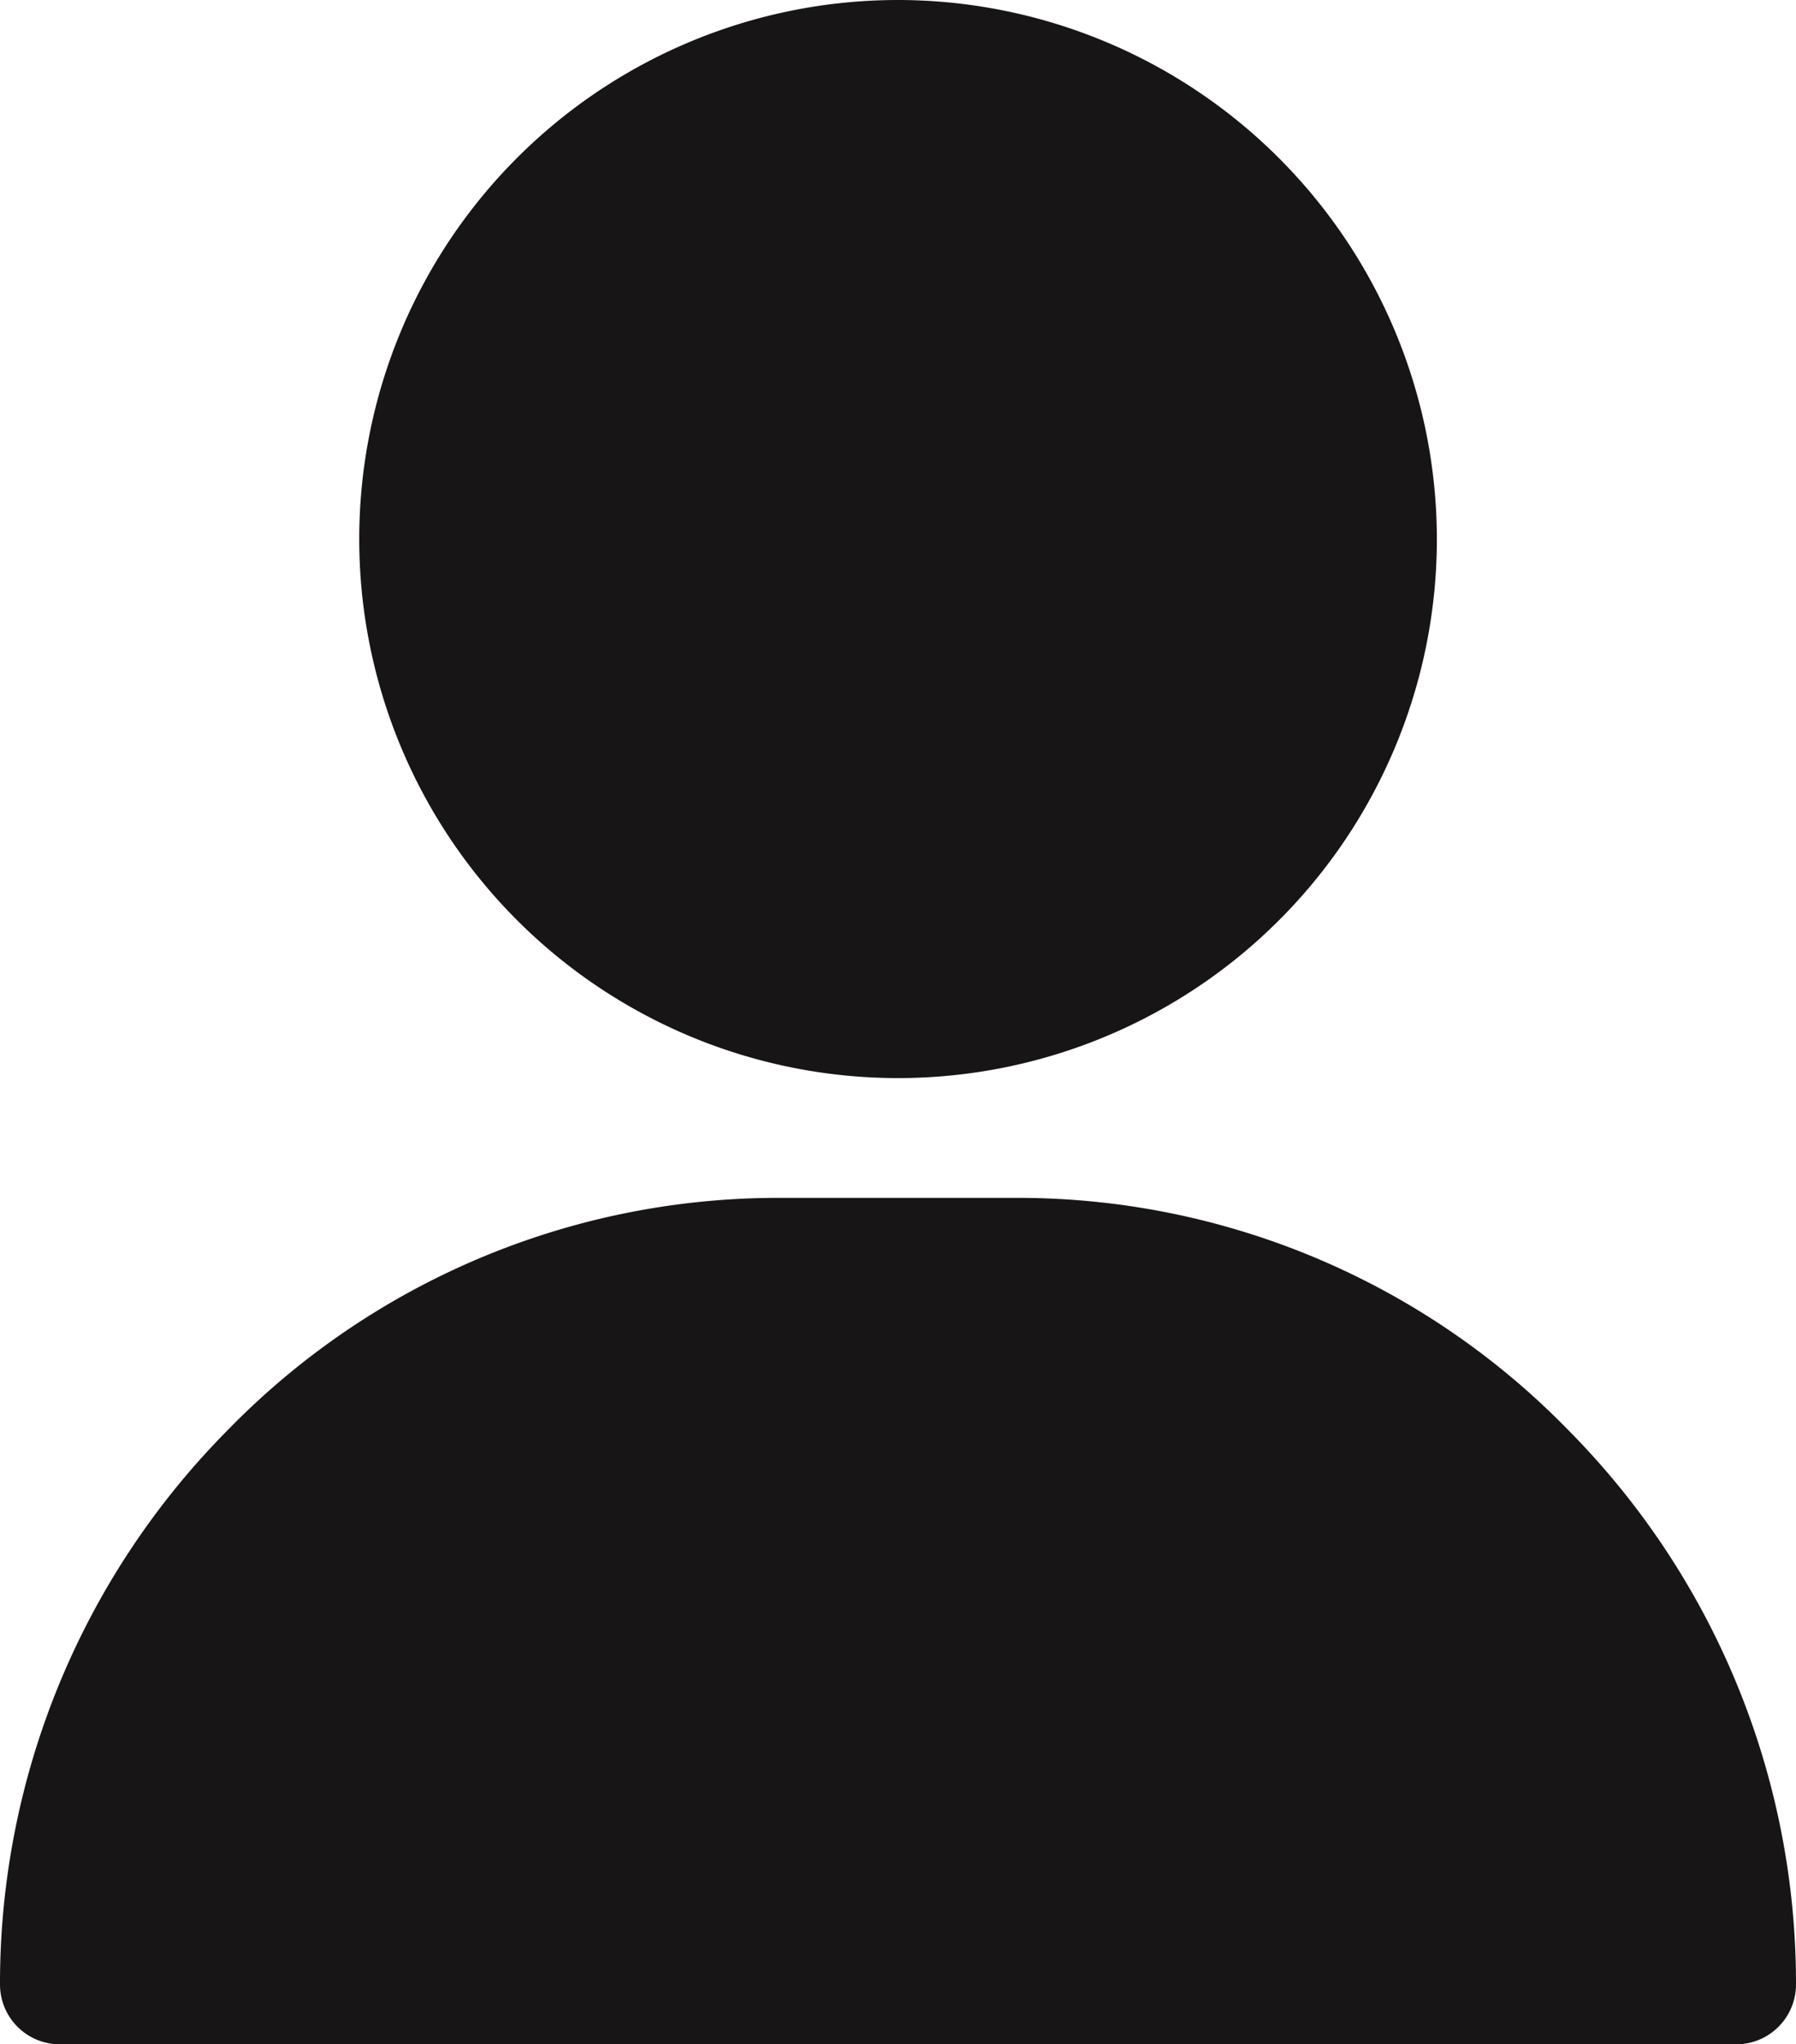 <svg xmlns="http://www.w3.org/2000/svg" width="15.373" height="17.491" viewBox="0 0 15.373 17.491">
  <g id="user_4_" data-name="user (4)" transform="translate(-31)">
    <g id="グループ_802" data-name="グループ 802" transform="translate(34.075)">
      <g id="グループ_801" data-name="グループ 801" transform="translate(0)">
        <path id="パス_172" data-name="パス 172" d="M125.612,0a4.612,4.612,0,1,0,4.612,4.612A4.617,4.617,0,0,0,125.612,0Z" transform="translate(-121)" fill="#171515"/>
      </g>
    </g>
    <g id="グループ_804" data-name="グループ 804" transform="translate(31 10.249)">
      <g id="グループ_803" data-name="グループ 803" transform="translate(0)">
        <path id="パス_173" data-name="パス 173" d="M44.425,301.988A6.575,6.575,0,0,0,39.711,300h-2.05a6.575,6.575,0,0,0-4.713,1.988A6.721,6.721,0,0,0,31,306.73a.512.512,0,0,0,.512.512H45.861a.512.512,0,0,0,.512-.512A6.721,6.721,0,0,0,44.425,301.988Z" transform="translate(-31 -300)" fill="#171515"/>
      </g>
    </g>
  </g>
</svg>
